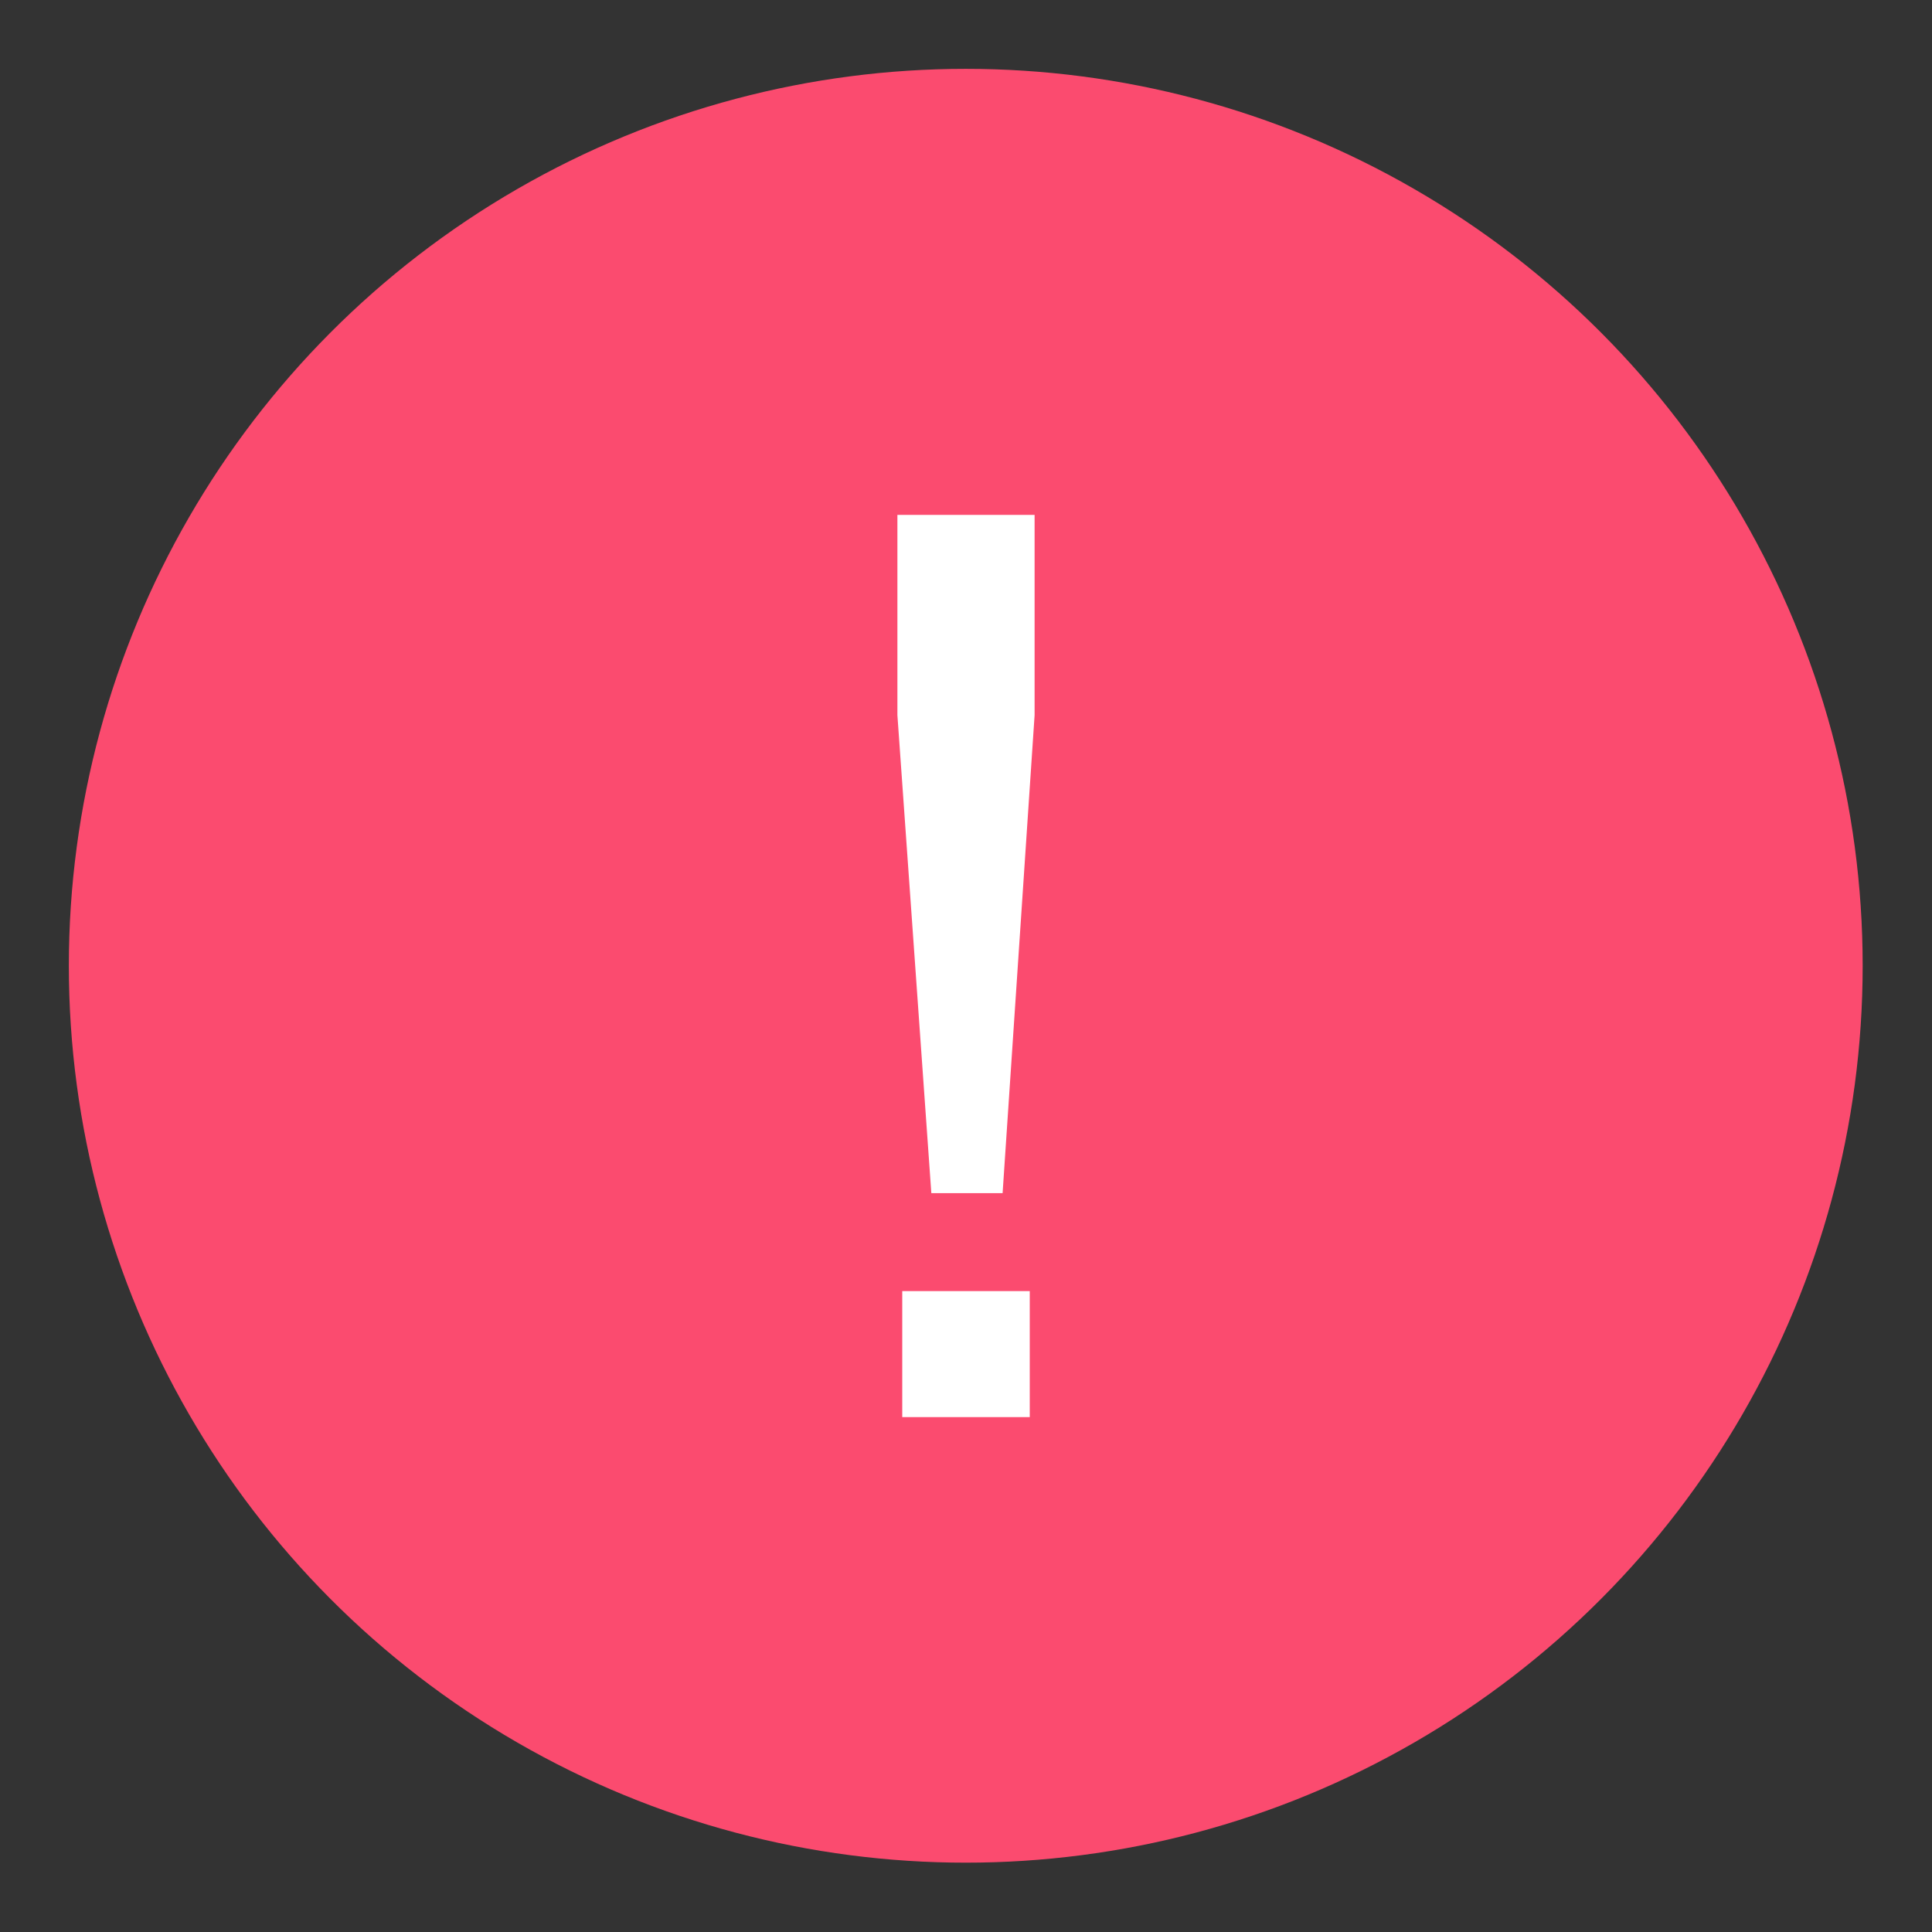 <svg id="Layer_1" data-name="Layer 1" xmlns="http://www.w3.org/2000/svg" viewBox="0 0 39.85 39.85"><rect x="0" y="0" width="39.85" height="39.85" fill="#333333" stroke="none"/><defs><style>.cls-1{fill:#fb4b6f;}.cls-2{isolation:isolate;}.cls-3{fill:#fff;}</style></defs><title>iconInte</title><circle id="Oval-3" class="cls-1" cx="19.92" cy="19.92" r="18.5"/><g class="cls-2"><path class="cls-3" d="M19.21,24.61l-.7-9.86V10.62h2.83v4.13l-.66,9.86Zm-.6,4.62v-2.6h2.63v2.6Z"/></g></svg>
